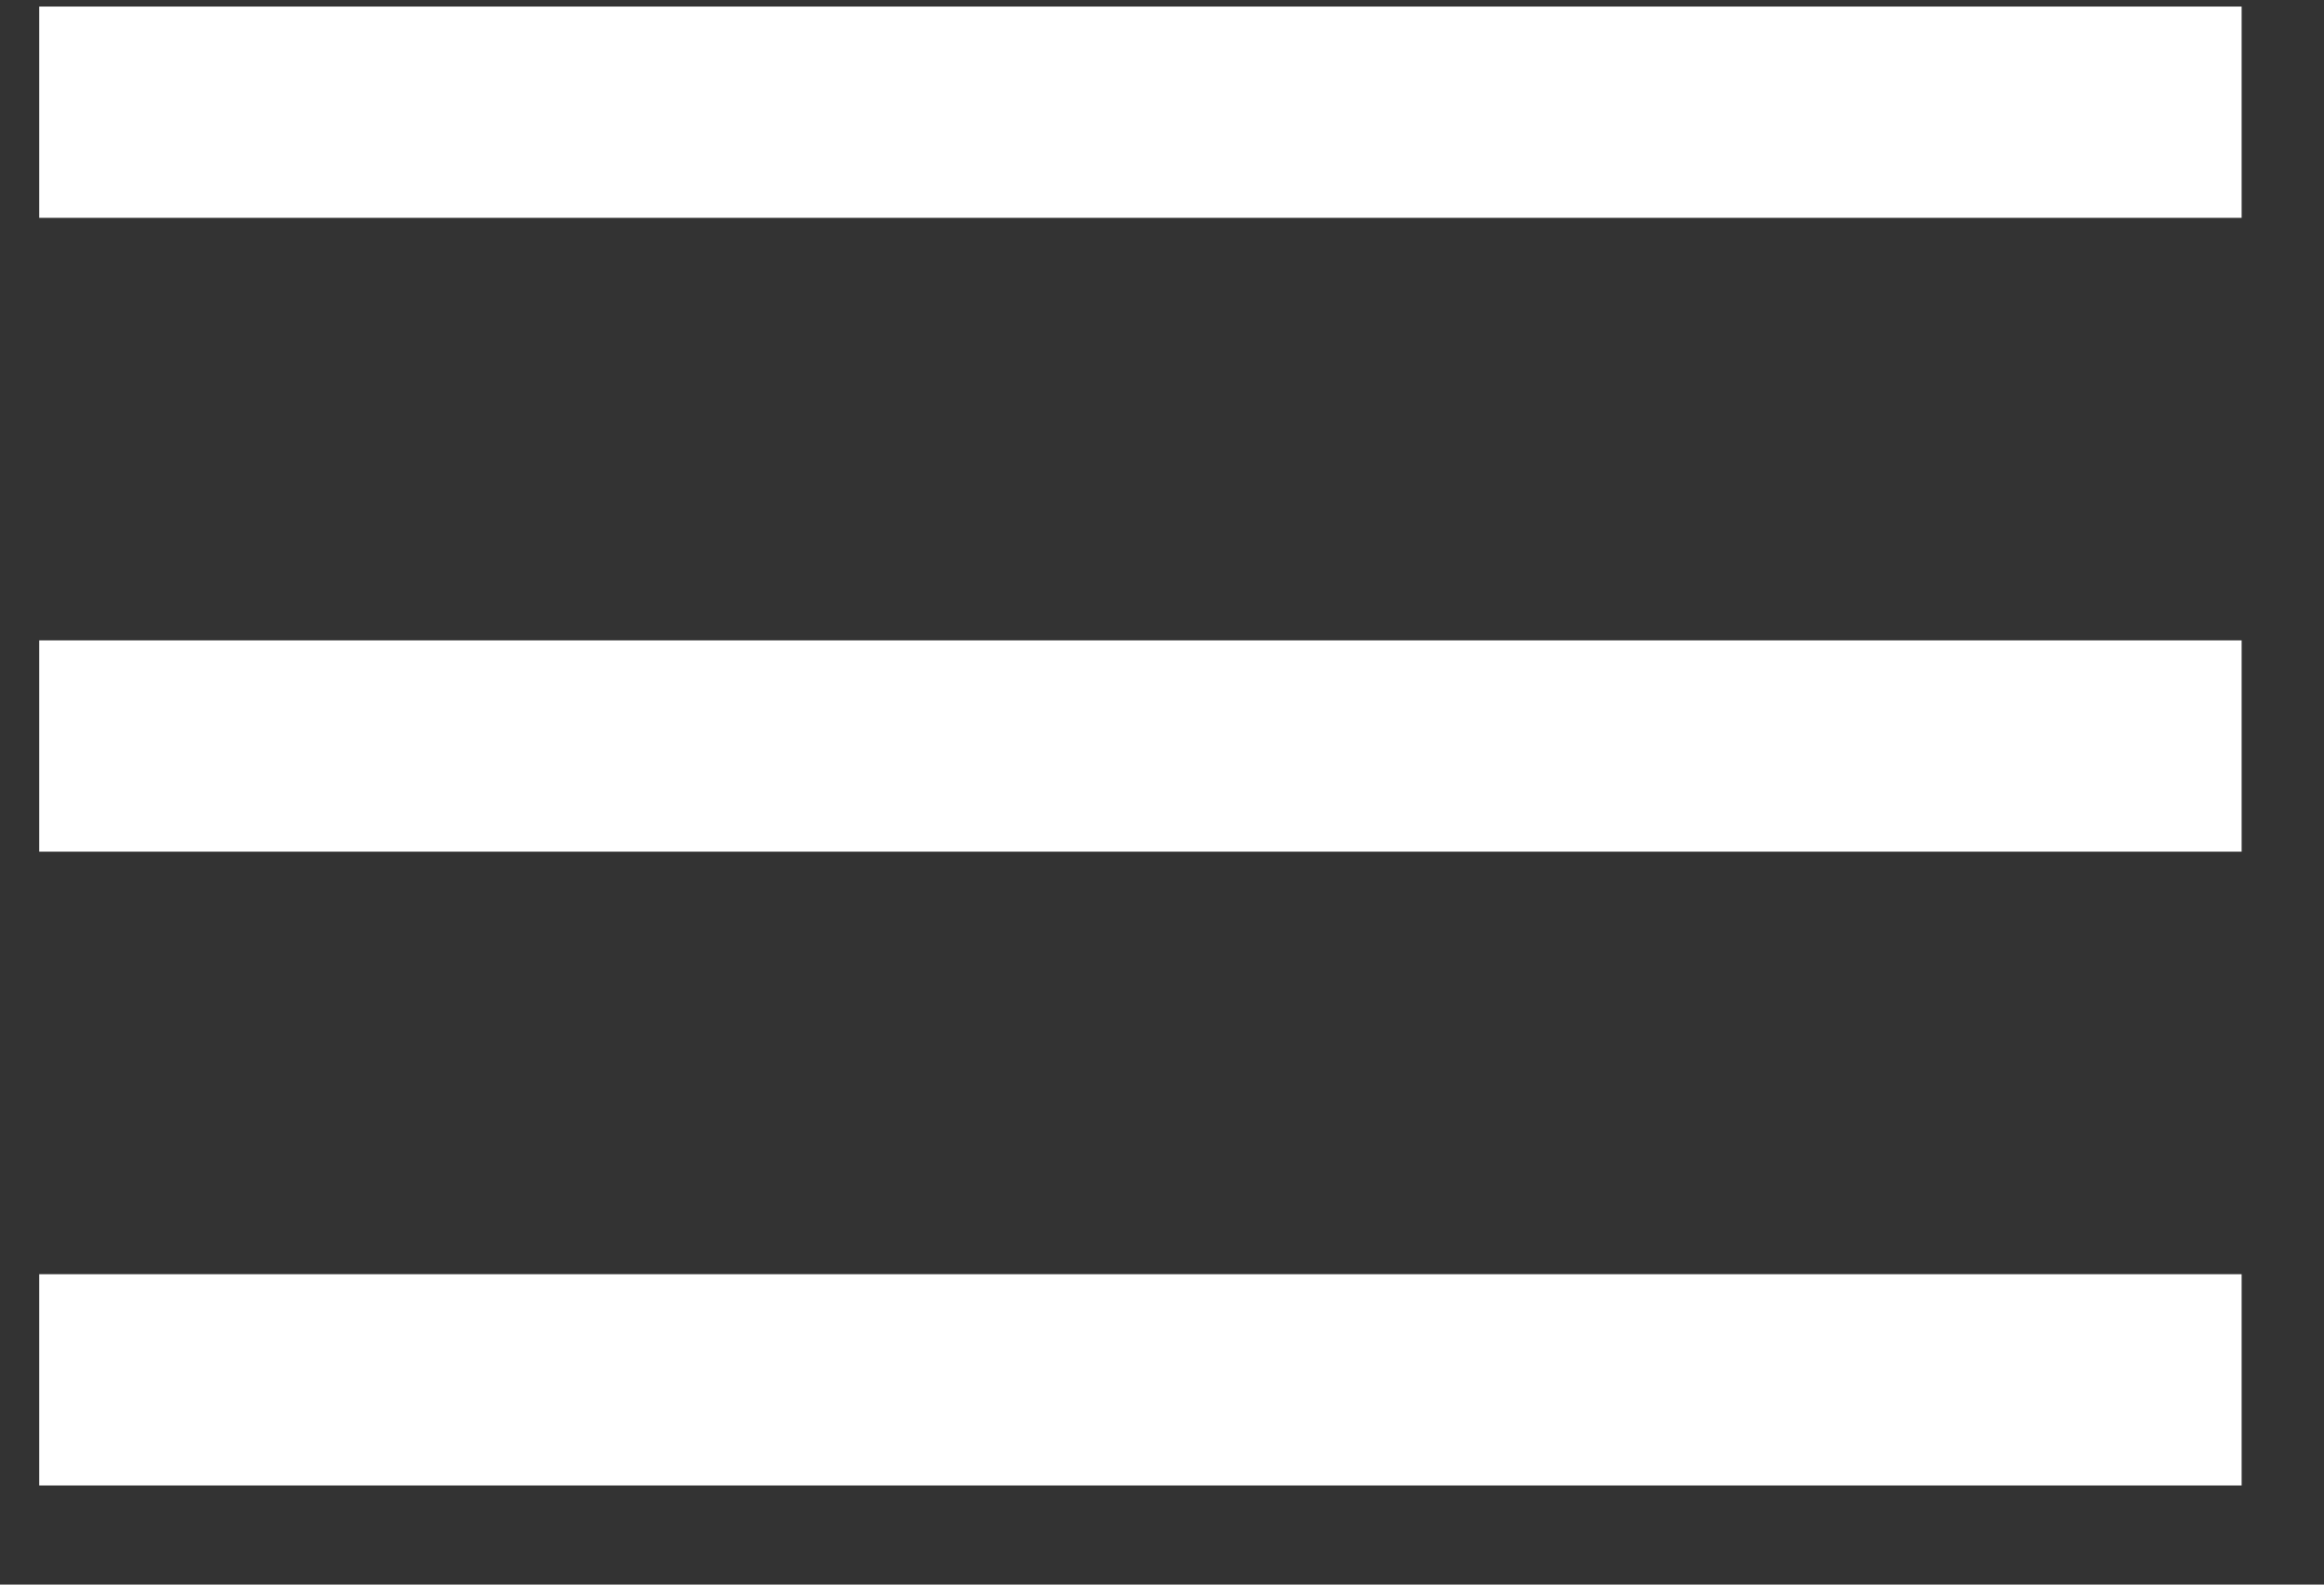 <svg width="22" height="15" viewBox="0 0 22 15" fill="none" xmlns="http://www.w3.org/2000/svg">
<rect x="0" y="0" width="22" height="15" fill="#333333" stroke="none"/>
<path d="M0.371 7.062L21.22 7.062" stroke="white" stroke-width="2"/>
<path d="M0.371 1.062L21.22 1.062" stroke="white" stroke-width="2"/>
<path d="M21.22 13.062L0.371 13.062" stroke="white" stroke-width="2"/>
</svg>
